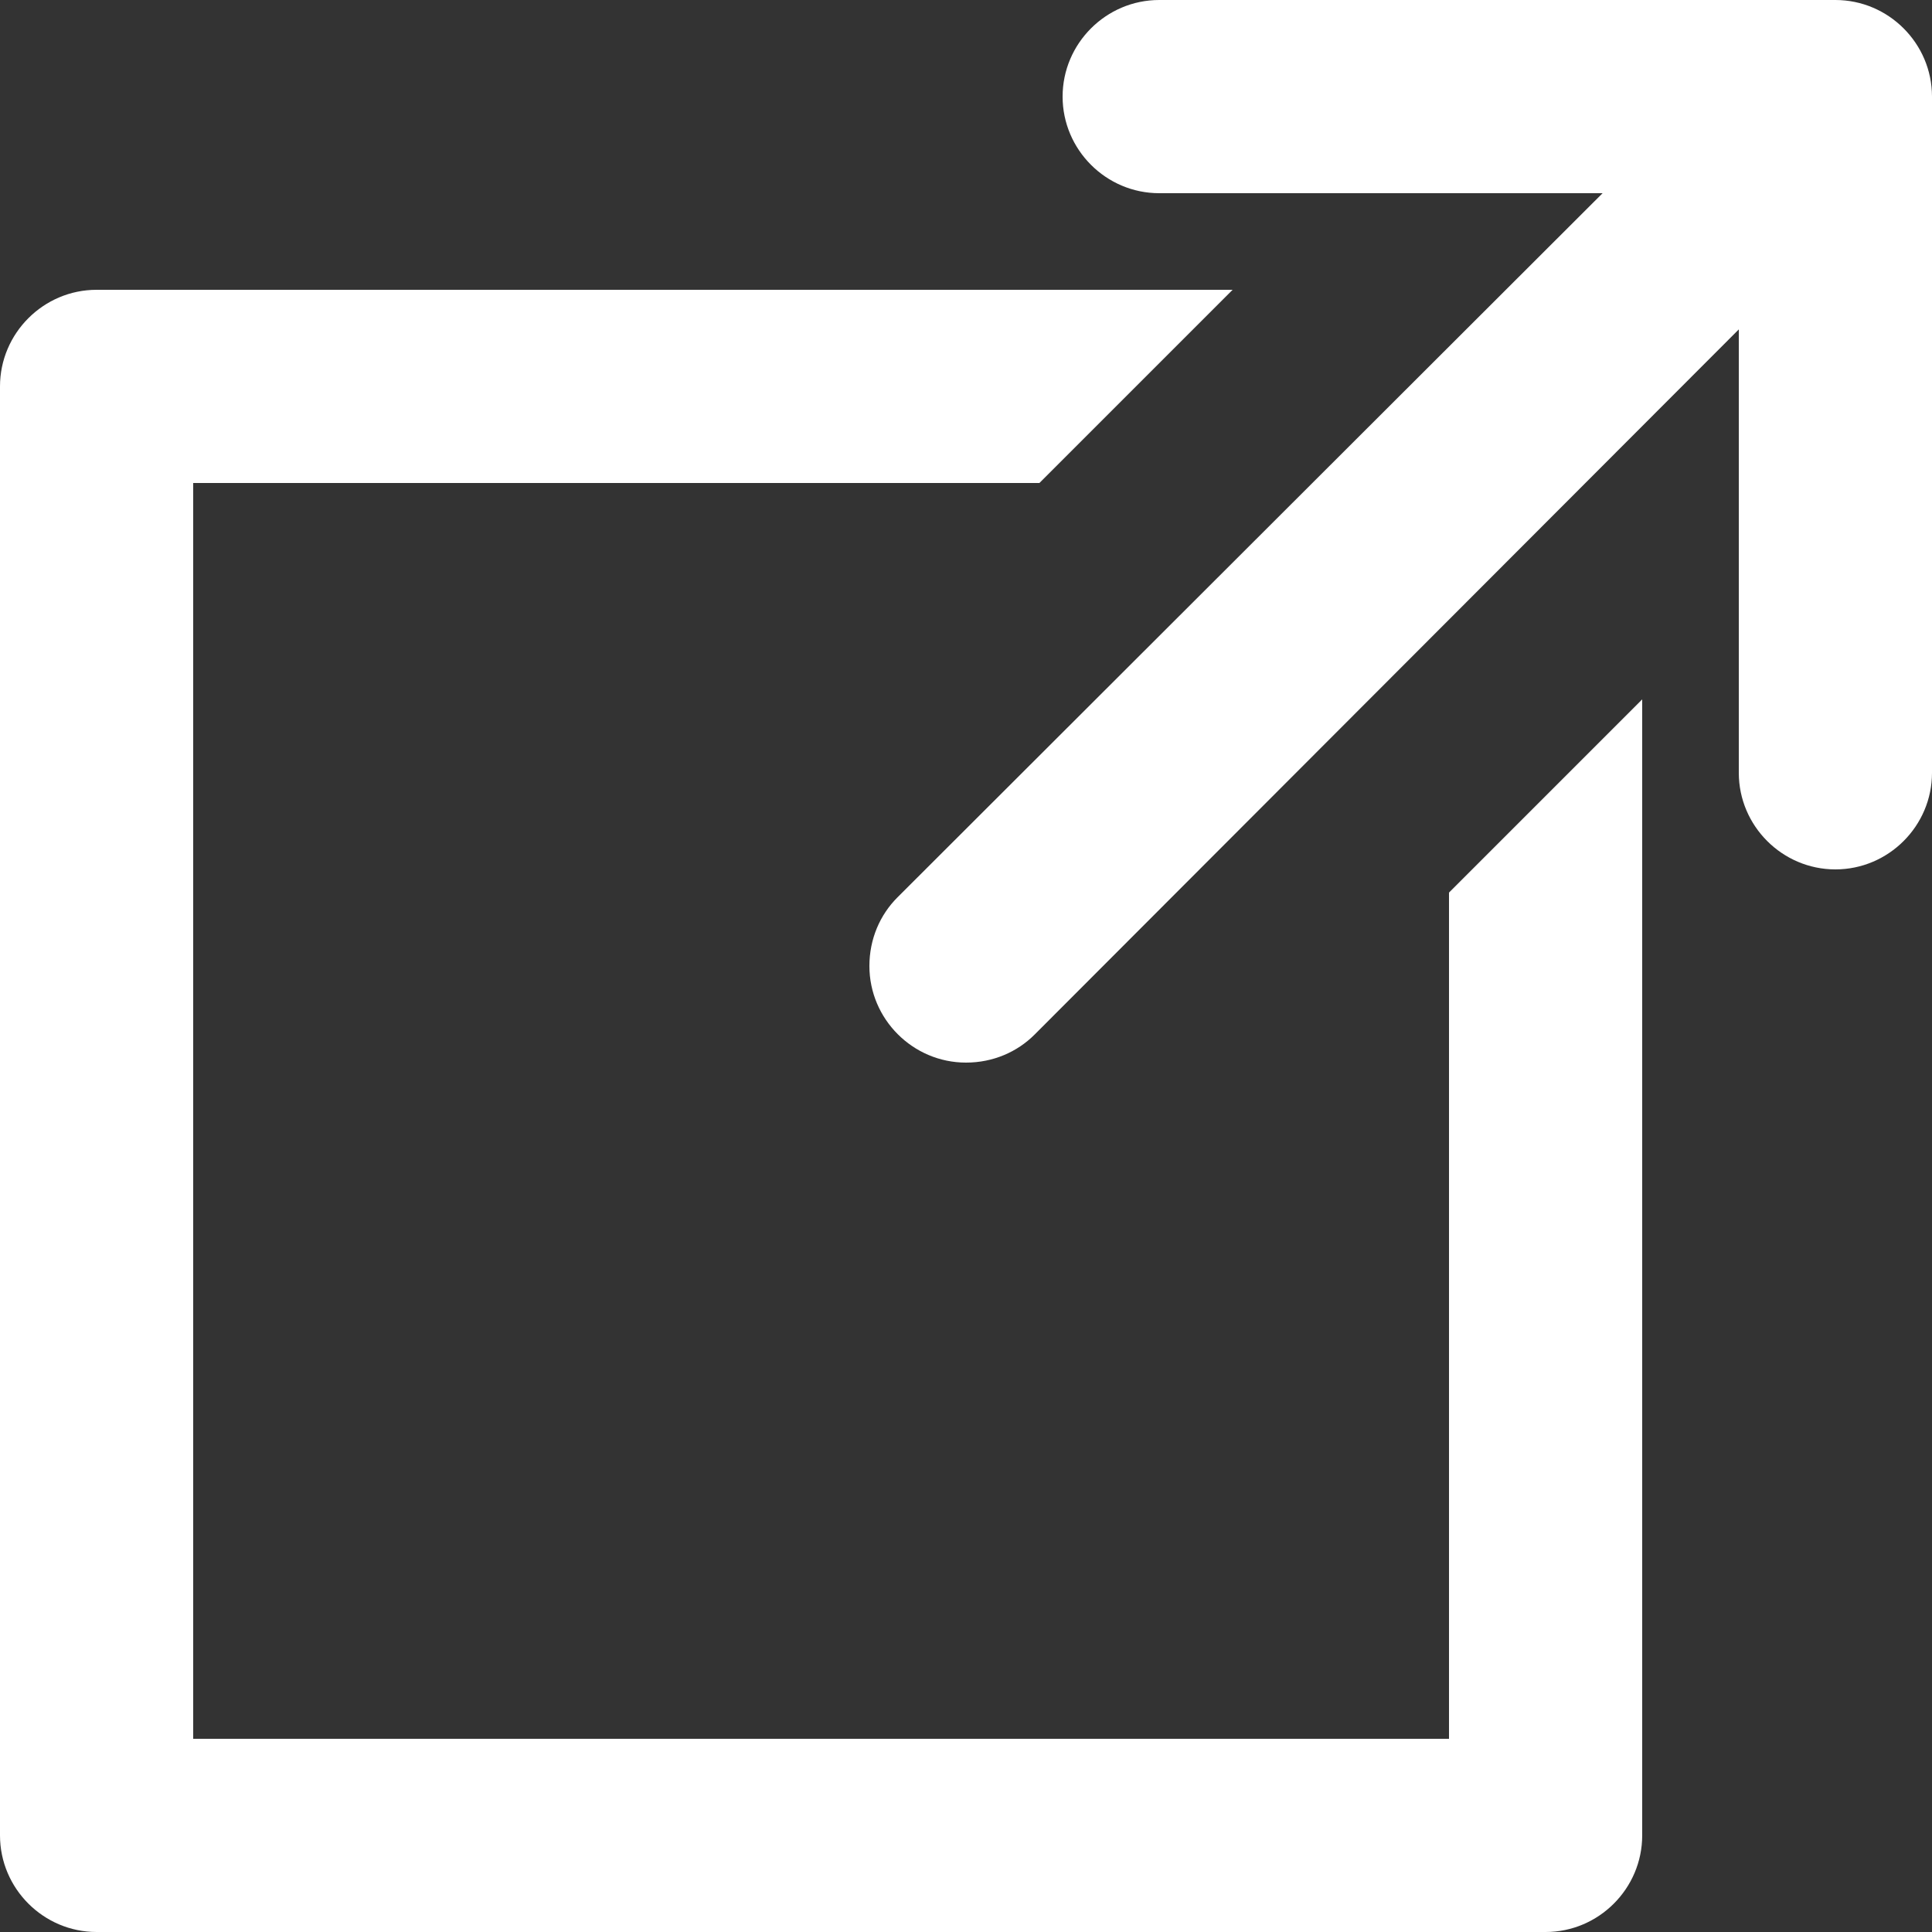 <svg width="16" height="16" viewBox="0 0 16 16" fill="none" xmlns="http://www.w3.org/2000/svg">
<rect x="0" y="0" width="16" height="16" fill="#333333" stroke="none"/>
<path fill-rule="evenodd" clip-rule="evenodd" d="M12 14.4H1.6V4H8.608L10.208 2.4H0.8C0.36 2.4 0 2.76 0 3.2V15.2C0 15.64 0.36 16 0.8 16H12.8C13.24 16 13.6 15.64 13.6 15.2V5.792L12 7.392V14.4ZM15.2 0H9.6C9.16 0 8.8 0.36 8.8 0.8C8.8 1.24 9.16 1.6 9.6 1.6H13.272L7.432 7.432C7.288 7.576 7.2 7.776 7.2 8C7.2 8.44 7.56 8.8 8 8.8C8.224 8.8 8.424 8.712 8.568 8.568L14.4 2.728V6.4C14.4 6.84 14.76 7.2 15.2 7.2C15.64 7.2 16 6.84 16 6.4V0.8C16 0.36 15.64 0 15.2 0Z" fill="white"/>
</svg>
